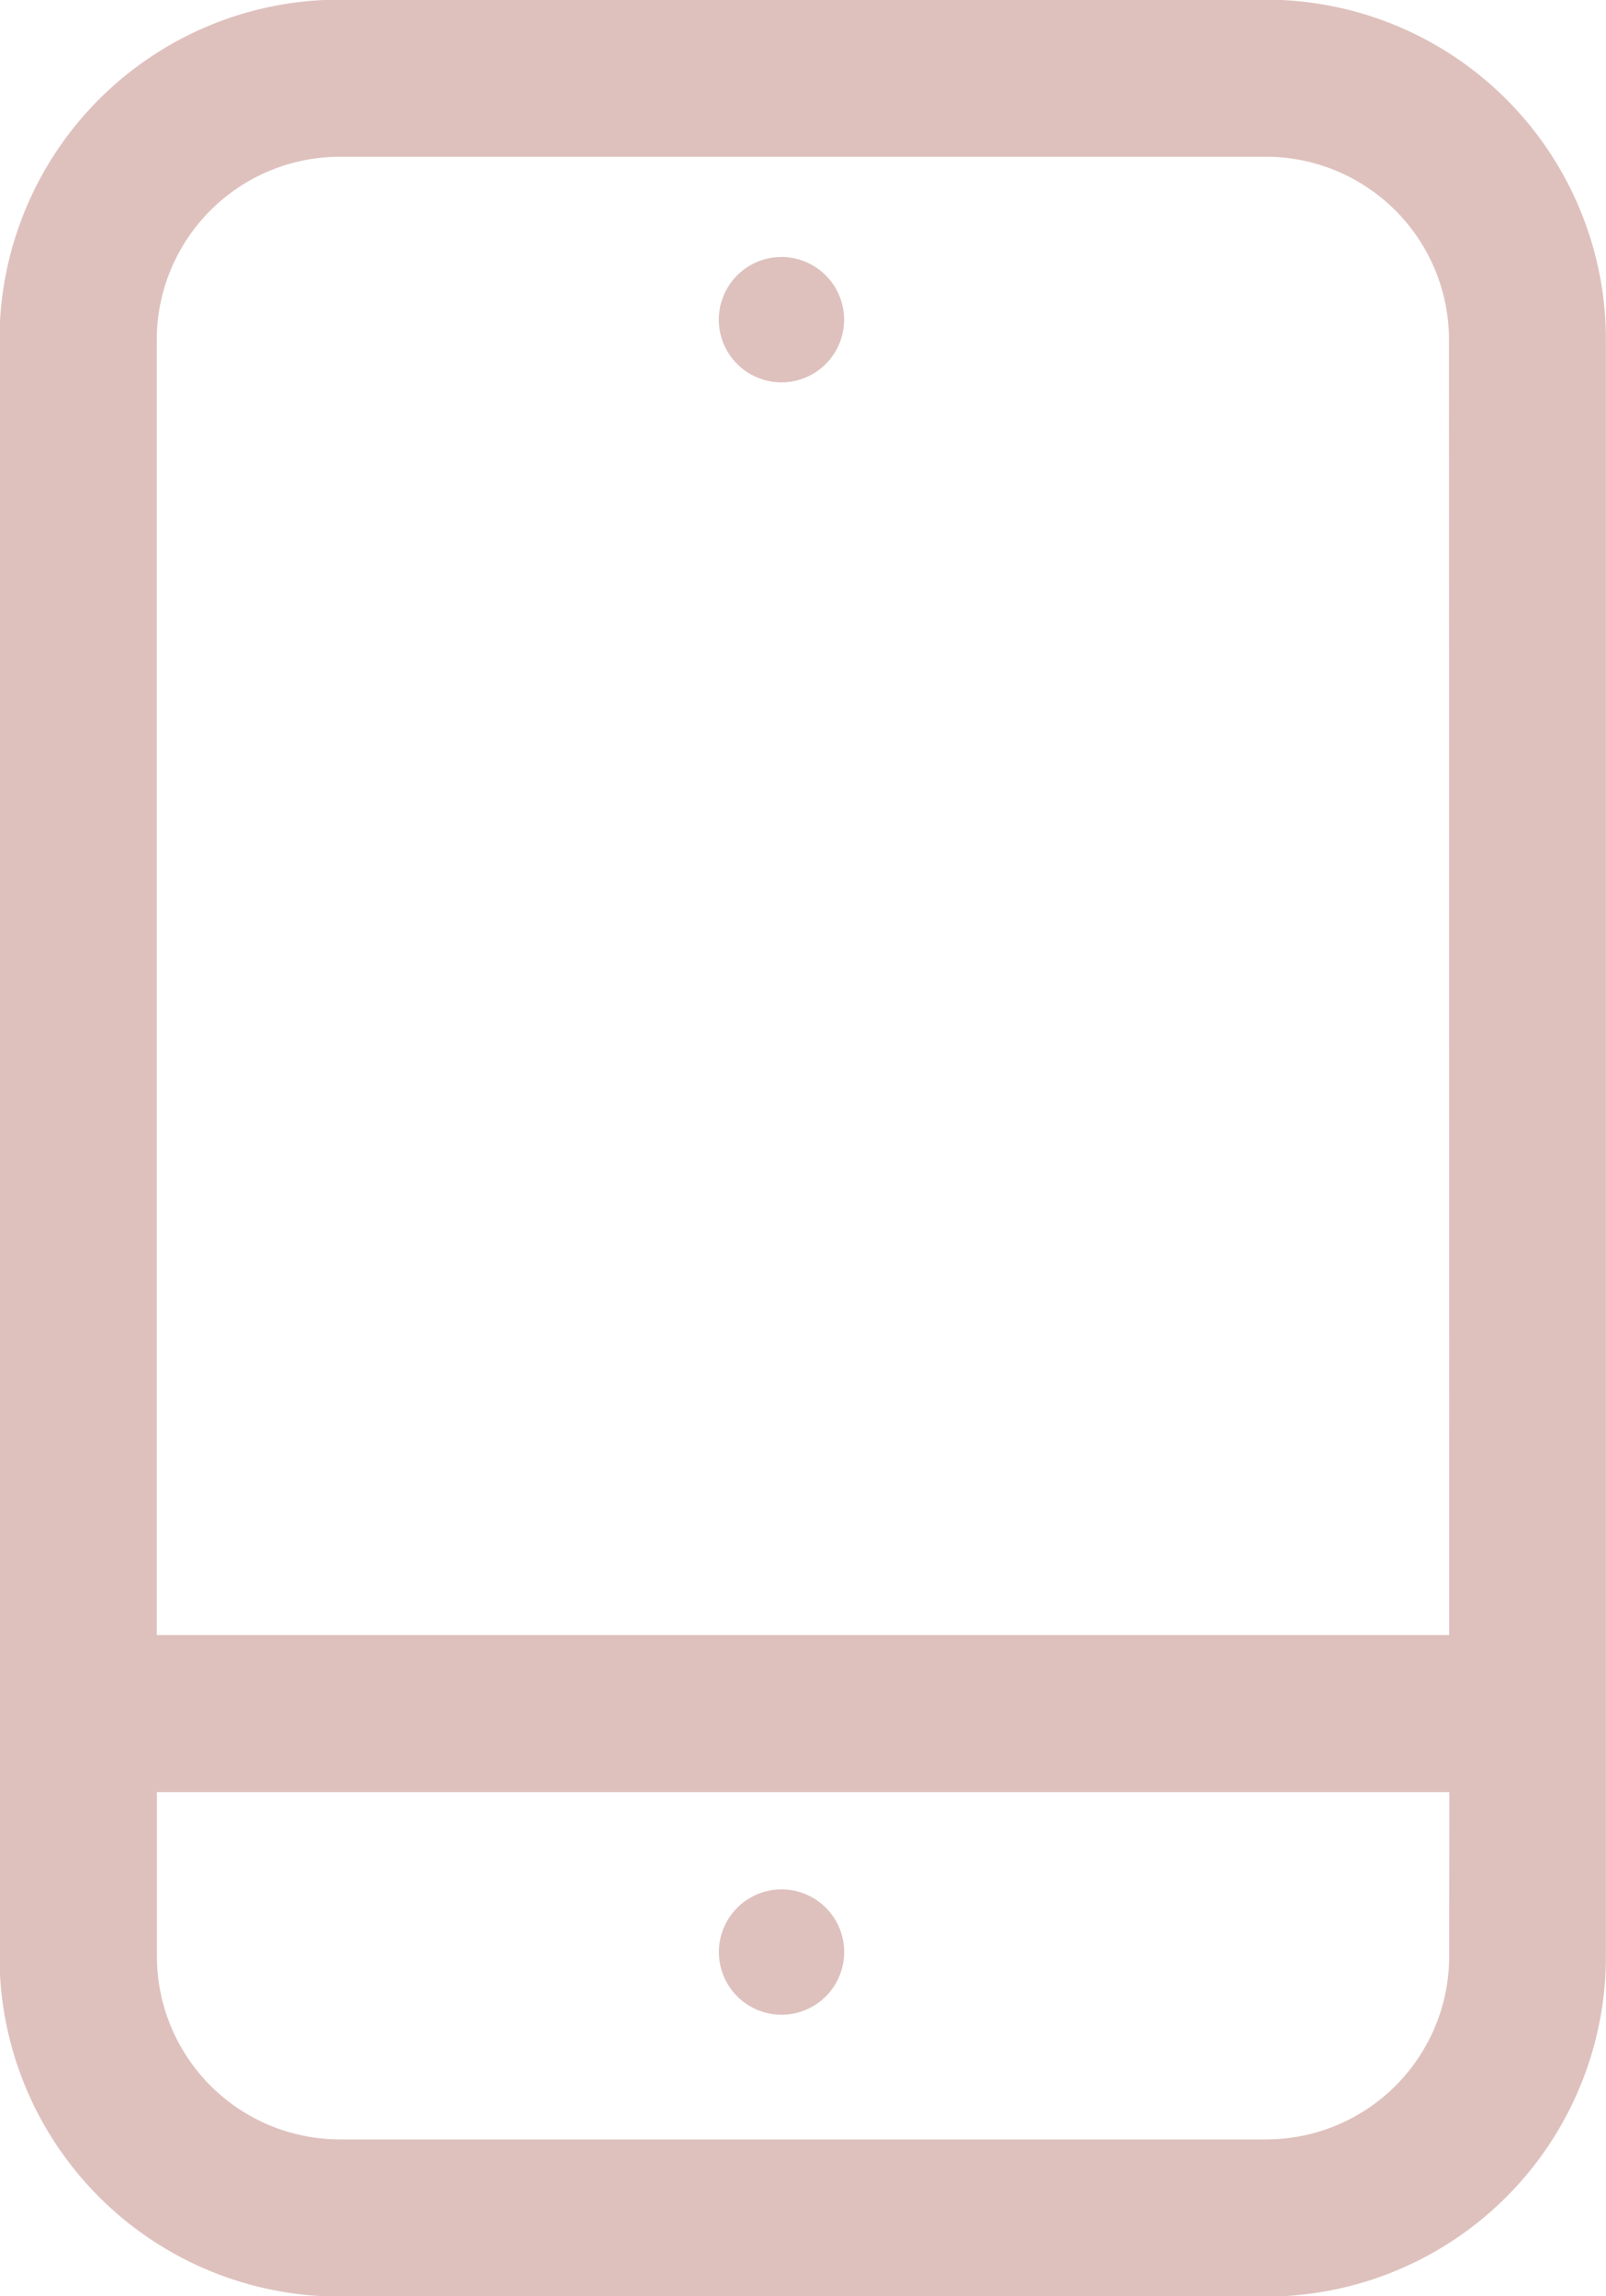 <svg xmlns="http://www.w3.org/2000/svg" width="18.895" height="27" viewBox="0 0 18.895 27"><defs><style>.a{fill:#d5b2ac;opacity:0.8;}</style></defs><path class="a" d="M462,253.887a.737.737,0,1,0,.737-.737.737.737,0,0,0-.737.737m1.475,19.194a.737.737,0,1,0-.737.737.737.737,0,0,0,.737-.737m7.118.051a2.154,2.154,0,0,1-2.152,2.152h-10.9a2.155,2.155,0,0,1-2.152-2.152V271.2h15.206Zm0-3.779H455.387V254.124a2.156,2.156,0,0,1,2.152-2.153h10.9a2.155,2.155,0,0,1,2.152,2.153Zm1.844,3.779V254.124a4,4,0,0,0-4-4h-10.9a4,4,0,0,0-4,4v19.008a4,4,0,0,0,4,4h10.9a4,4,0,0,0,4-4" transform="translate(-453.543 -250.128)"/></svg>